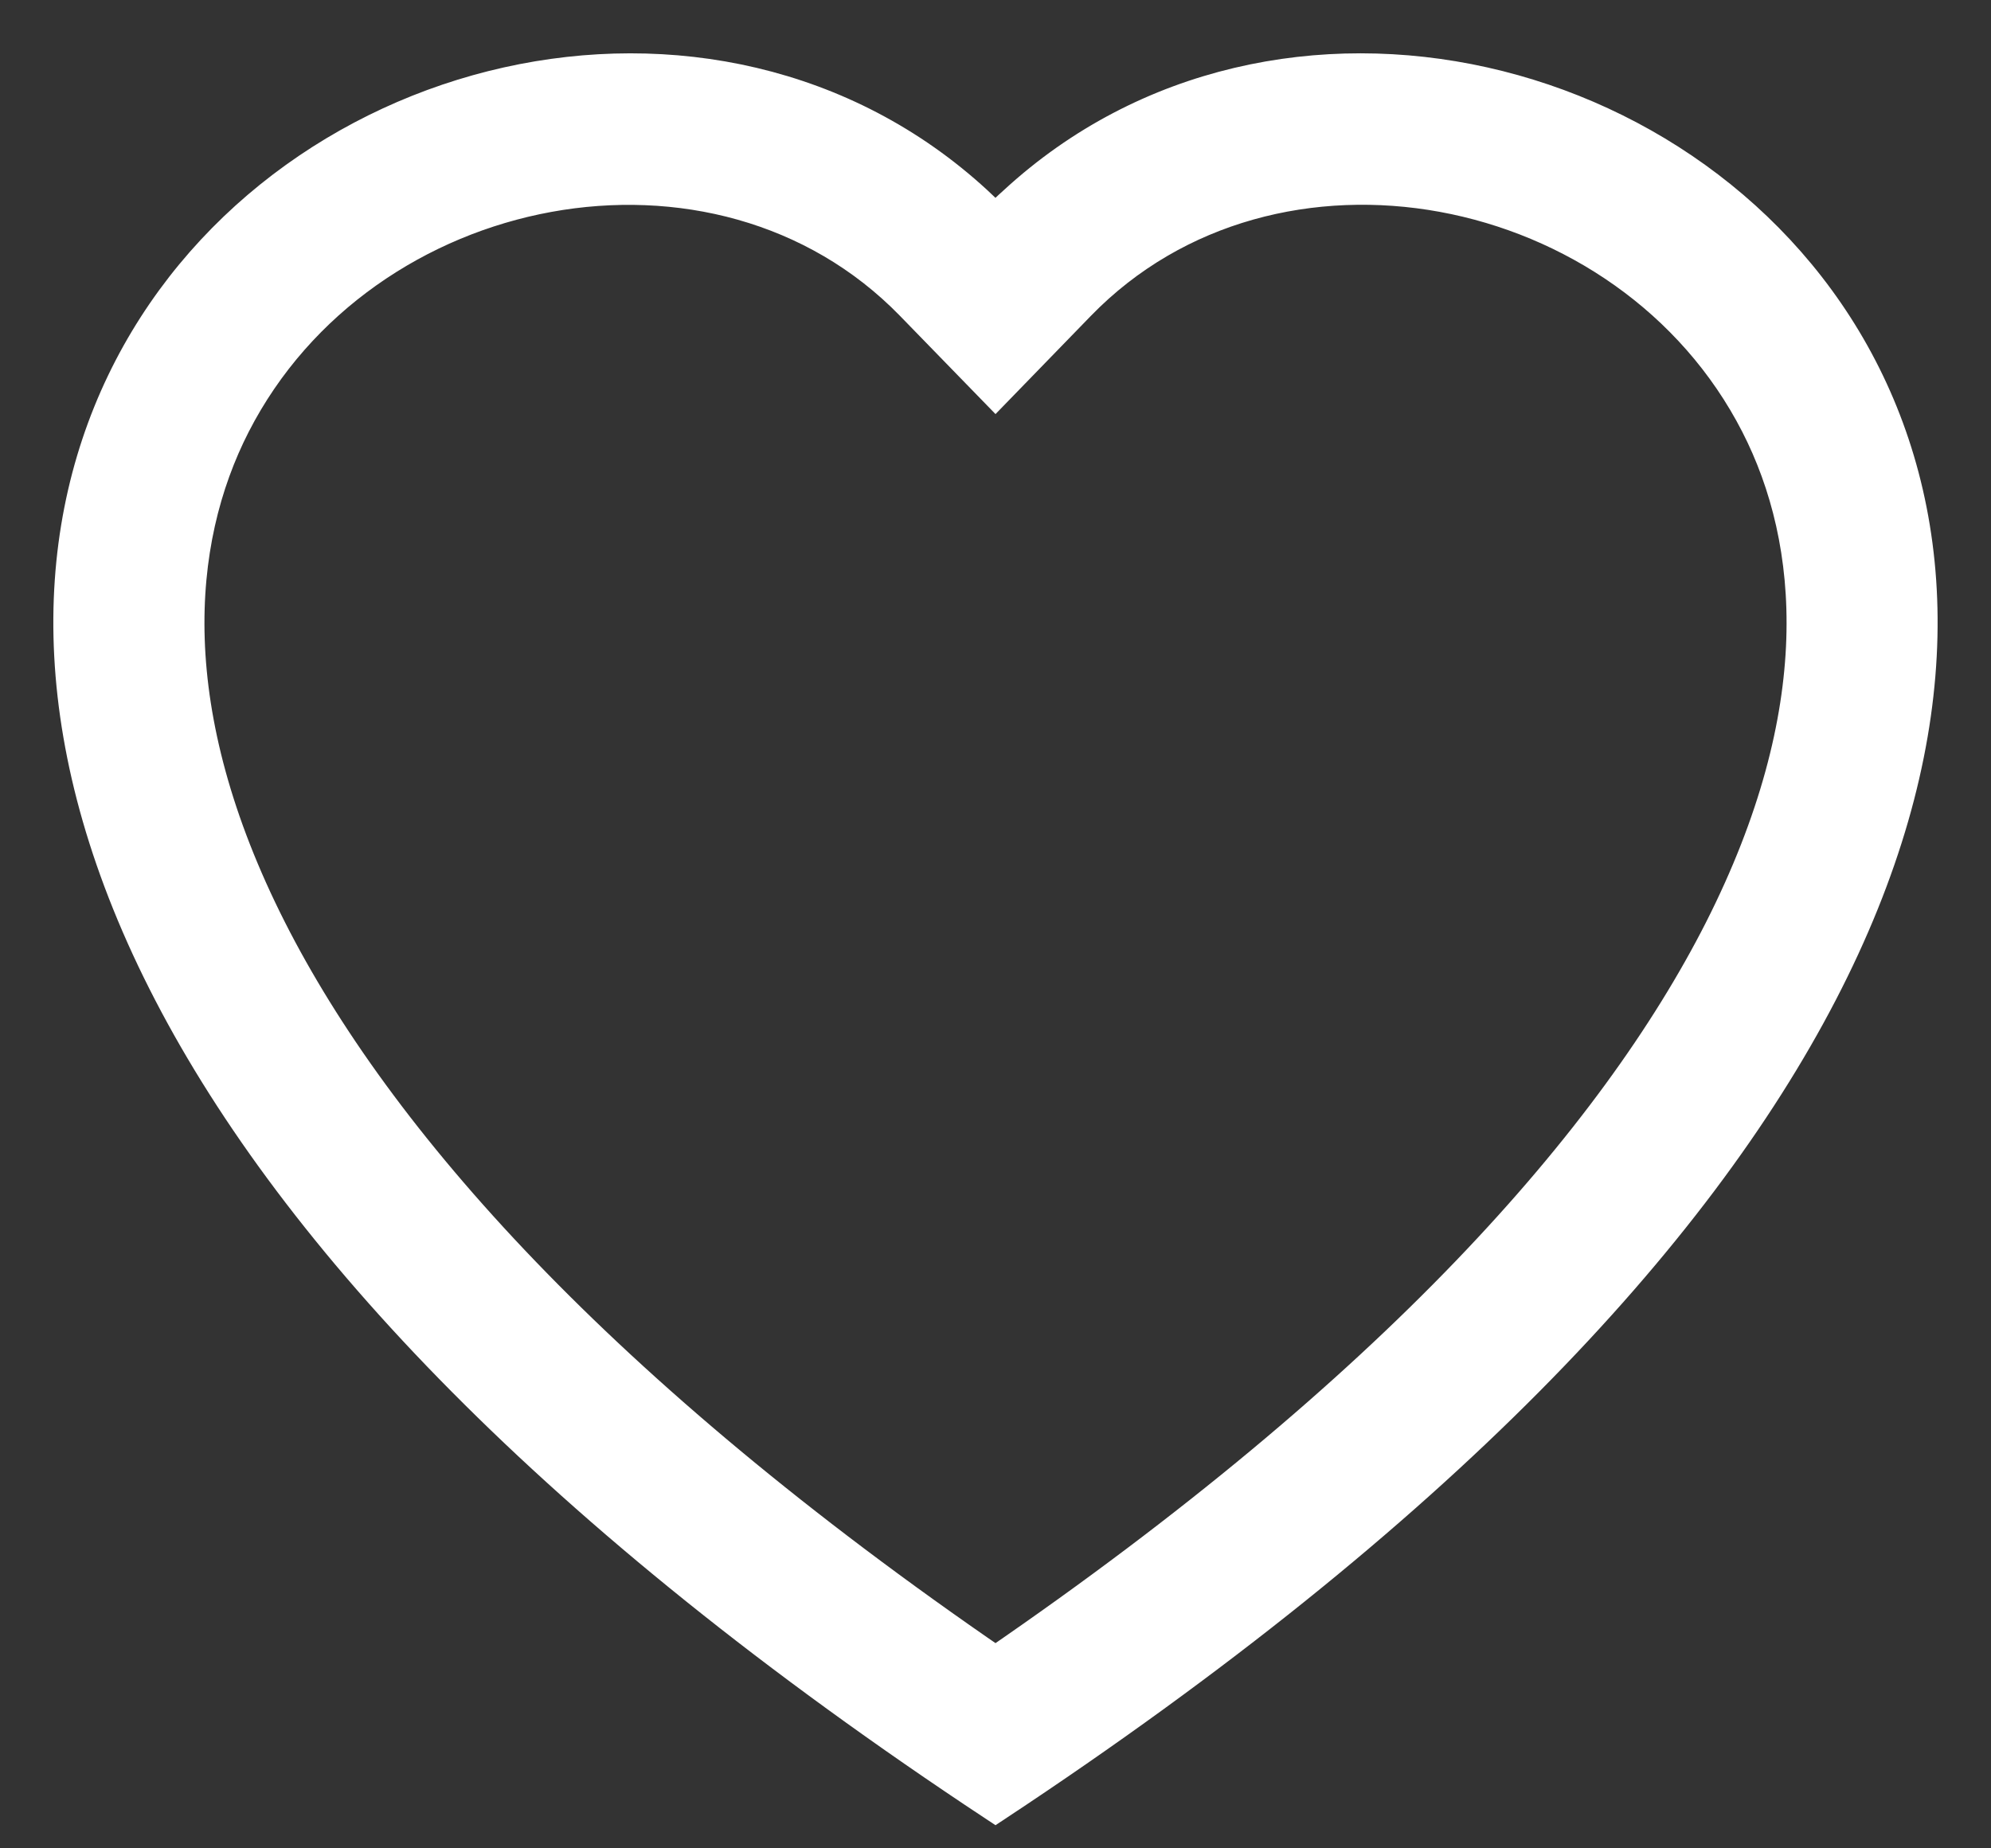<svg width="28" height="26" viewBox="0 0 28 26" fill="none" xmlns="http://www.w3.org/2000/svg">
<rect x="0" y="0" width="28" height="26" fill="#333333" stroke="none"/>
<path d="M14 5.466L12.835 4.268C10.1 1.457 5.085 2.427 3.275 5.961C2.425 7.624 2.233 10.024 3.785 13.087C5.28 16.036 8.39 19.569 14 23.417C19.609 19.569 22.718 16.036 24.215 13.087C25.767 10.022 25.576 7.624 24.725 5.961C22.915 2.427 17.9 1.455 15.165 4.266L14 5.466ZM14 25.375C-10.916 8.911 6.328 -3.94 13.714 2.857C13.811 2.947 13.907 3.039 14 3.135C14.091 3.04 14.187 2.947 14.286 2.859C21.67 -3.943 38.916 8.909 14 25.375Z" fill="white" stroke="white" stroke-width="0.5"/>
</svg>
